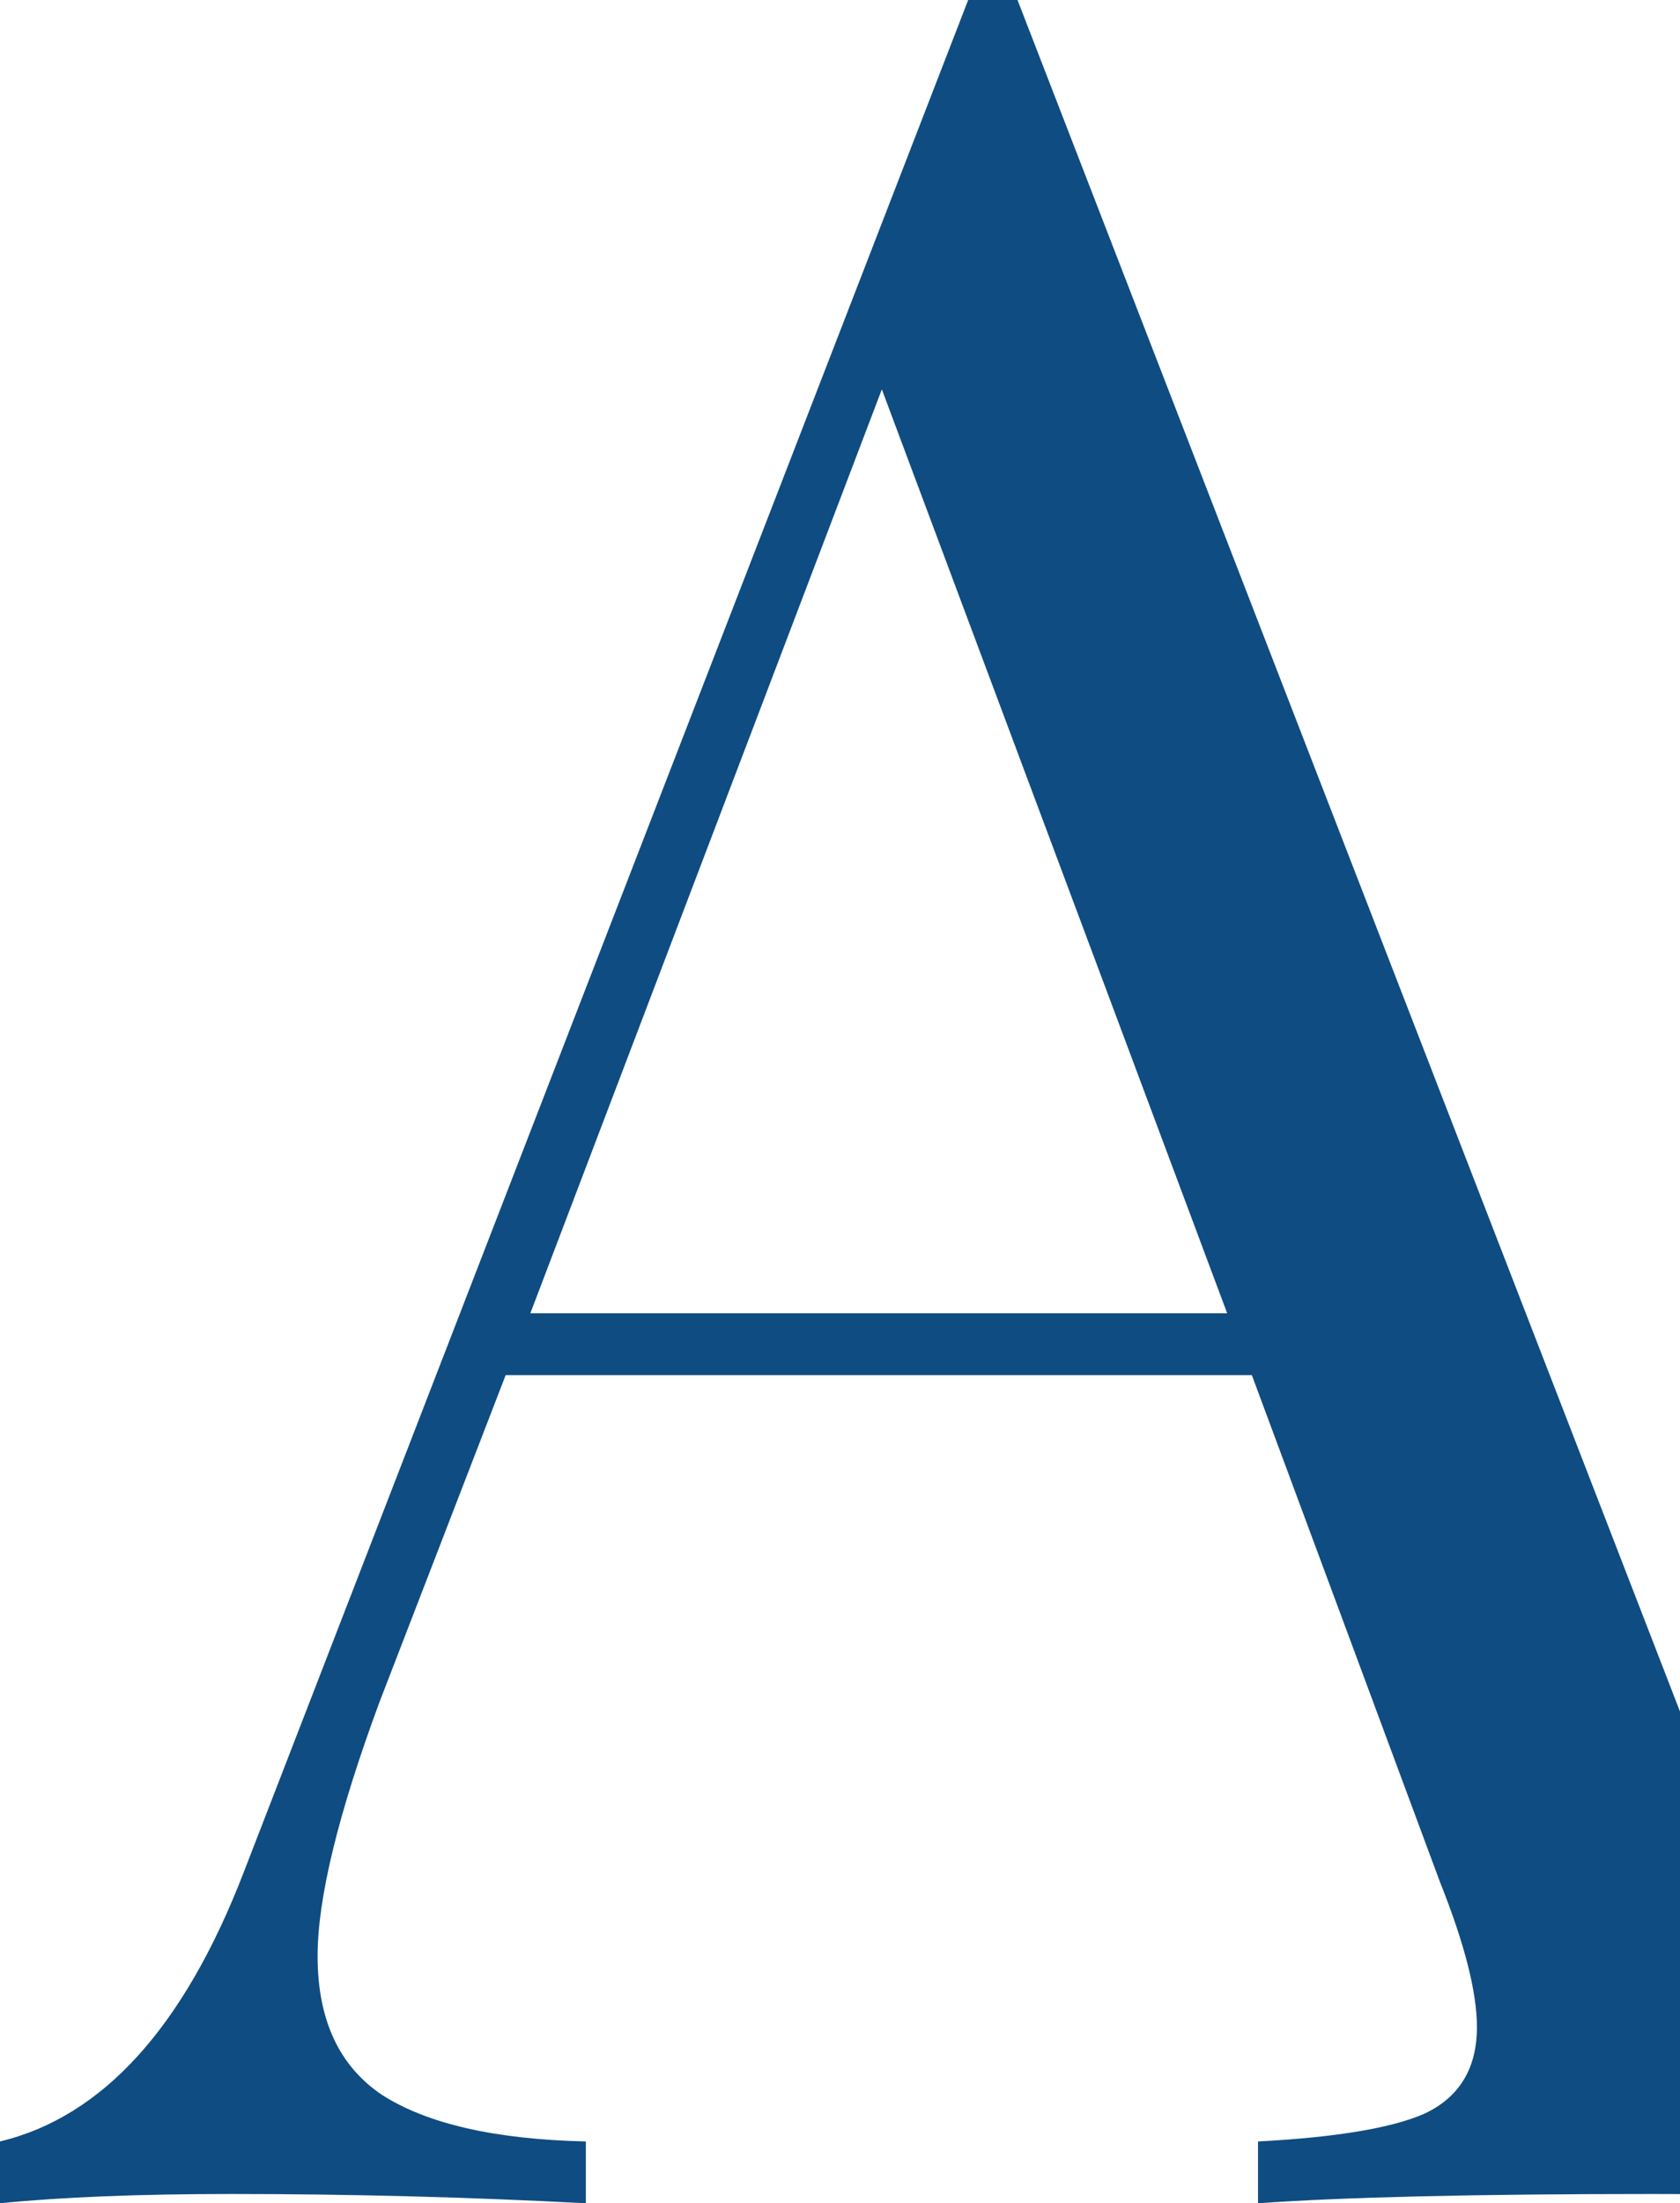 <?xml version="1.0" encoding="UTF-8"?> <svg xmlns="http://www.w3.org/2000/svg" width="161" height="211" viewBox="0 0 161 211" fill="none"><path d="M169.611 186.142C174.339 198.374 181.135 204.687 190 205.081V211C182.12 210.408 171.581 210.112 158.383 210.112C141.441 210.112 128.834 210.408 120.56 211V205.081C128.046 204.687 133.364 203.799 136.516 202.418C139.865 200.84 141.54 198.078 141.54 194.132C141.54 190.778 140.358 186.142 137.994 180.223L119.969 131.69H48.46L36.345 163.059C32.405 173.712 30.436 181.801 30.436 187.325C30.436 193.441 32.504 197.88 36.641 200.642C40.975 203.404 47.475 204.884 56.143 205.081V211C44.914 210.408 33.587 210.112 22.162 210.112C13.297 210.112 5.91 210.408 0 211V205.081C9.85 202.714 17.631 194.132 23.344 179.335L92.784 0H97.512L169.611 186.142ZM117.605 125.771L84.51 37.288L50.824 125.771H117.605Z" fill="#0F4C81"></path></svg> 